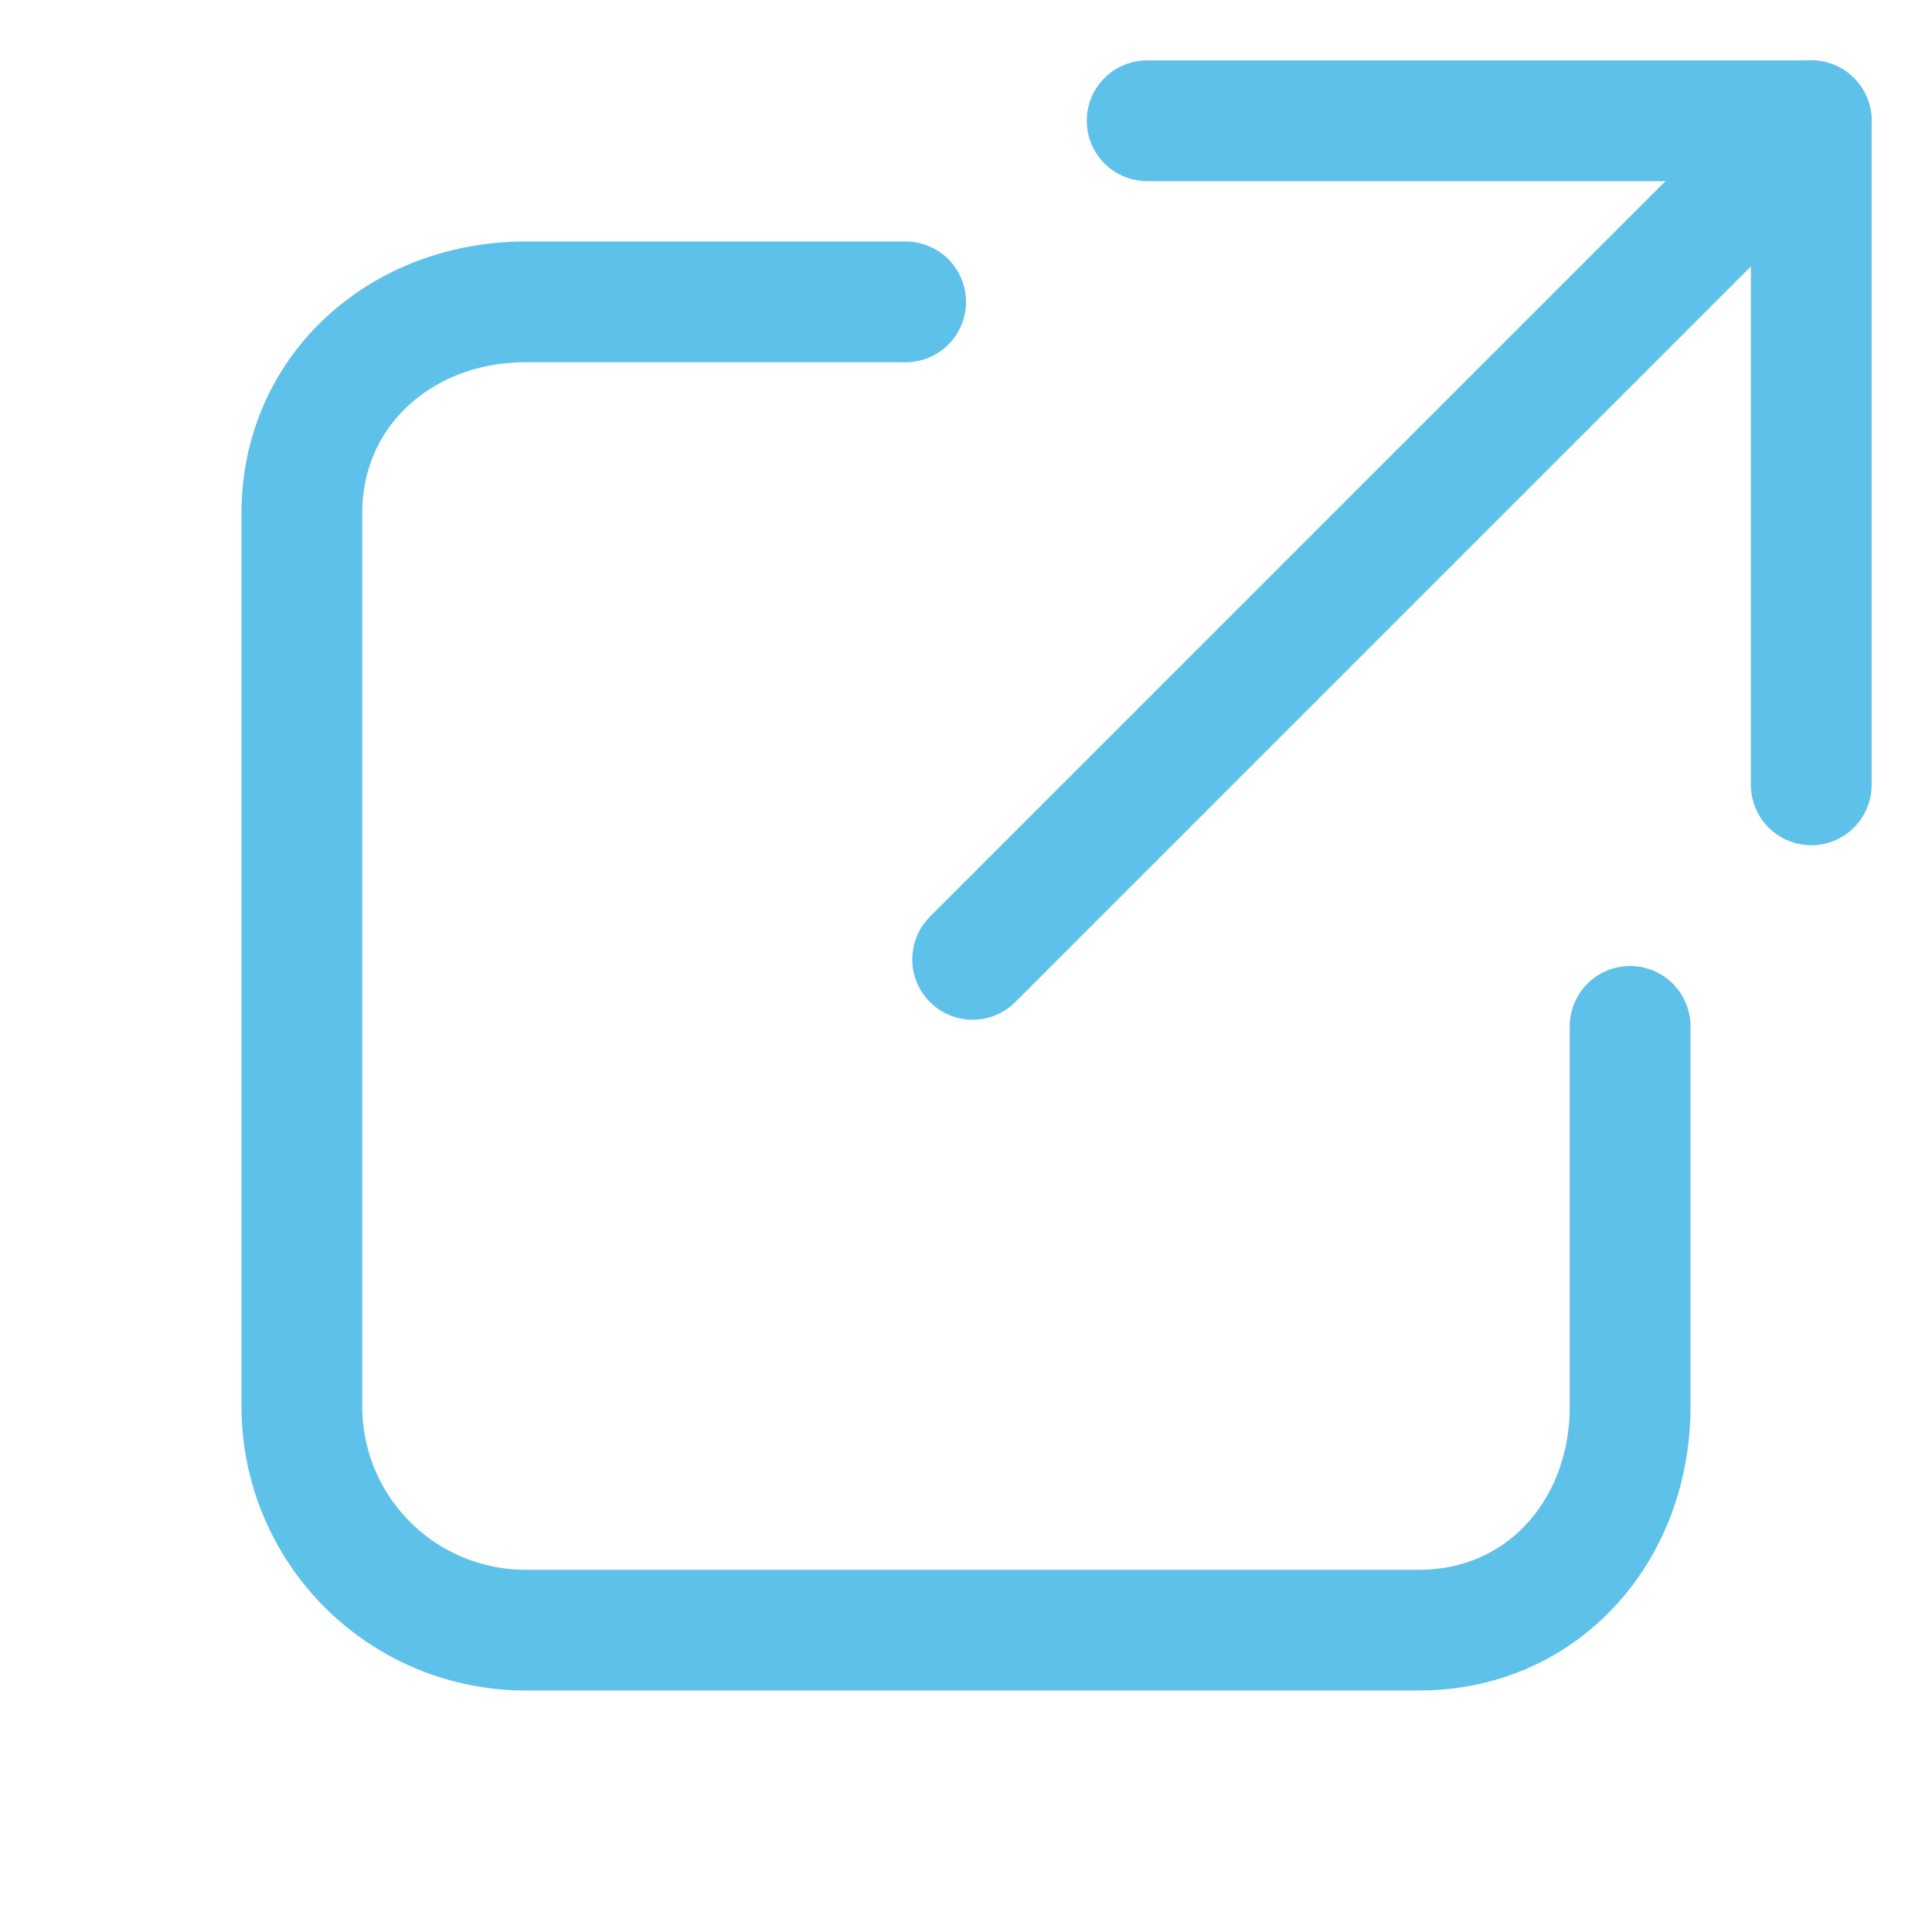 <?xml version="1.0" encoding="UTF-8"?> <svg xmlns="http://www.w3.org/2000/svg" id="icons" viewBox="0 0 64 64"><defs><style>.cls-1{fill:none;stroke:#5ec1ea;stroke-linecap:round;stroke-linejoin:round;stroke-width:4px;}</style></defs><title>uip-icons-light-blue</title><g id="scale-up"><path class="cls-1" d="M54,34V46.59C54,50.68,51.13,54,47,54H17.41A7.41,7.41,0,0,1,10,46.59V17c0-4.09,3.32-7,7.41-7H30"></path><polyline class="cls-1" points="60 26 60 4 38 4"></polyline><line class="cls-1" x1="60" y1="4" x2="32.22" y2="31.78"></line></g></svg> 